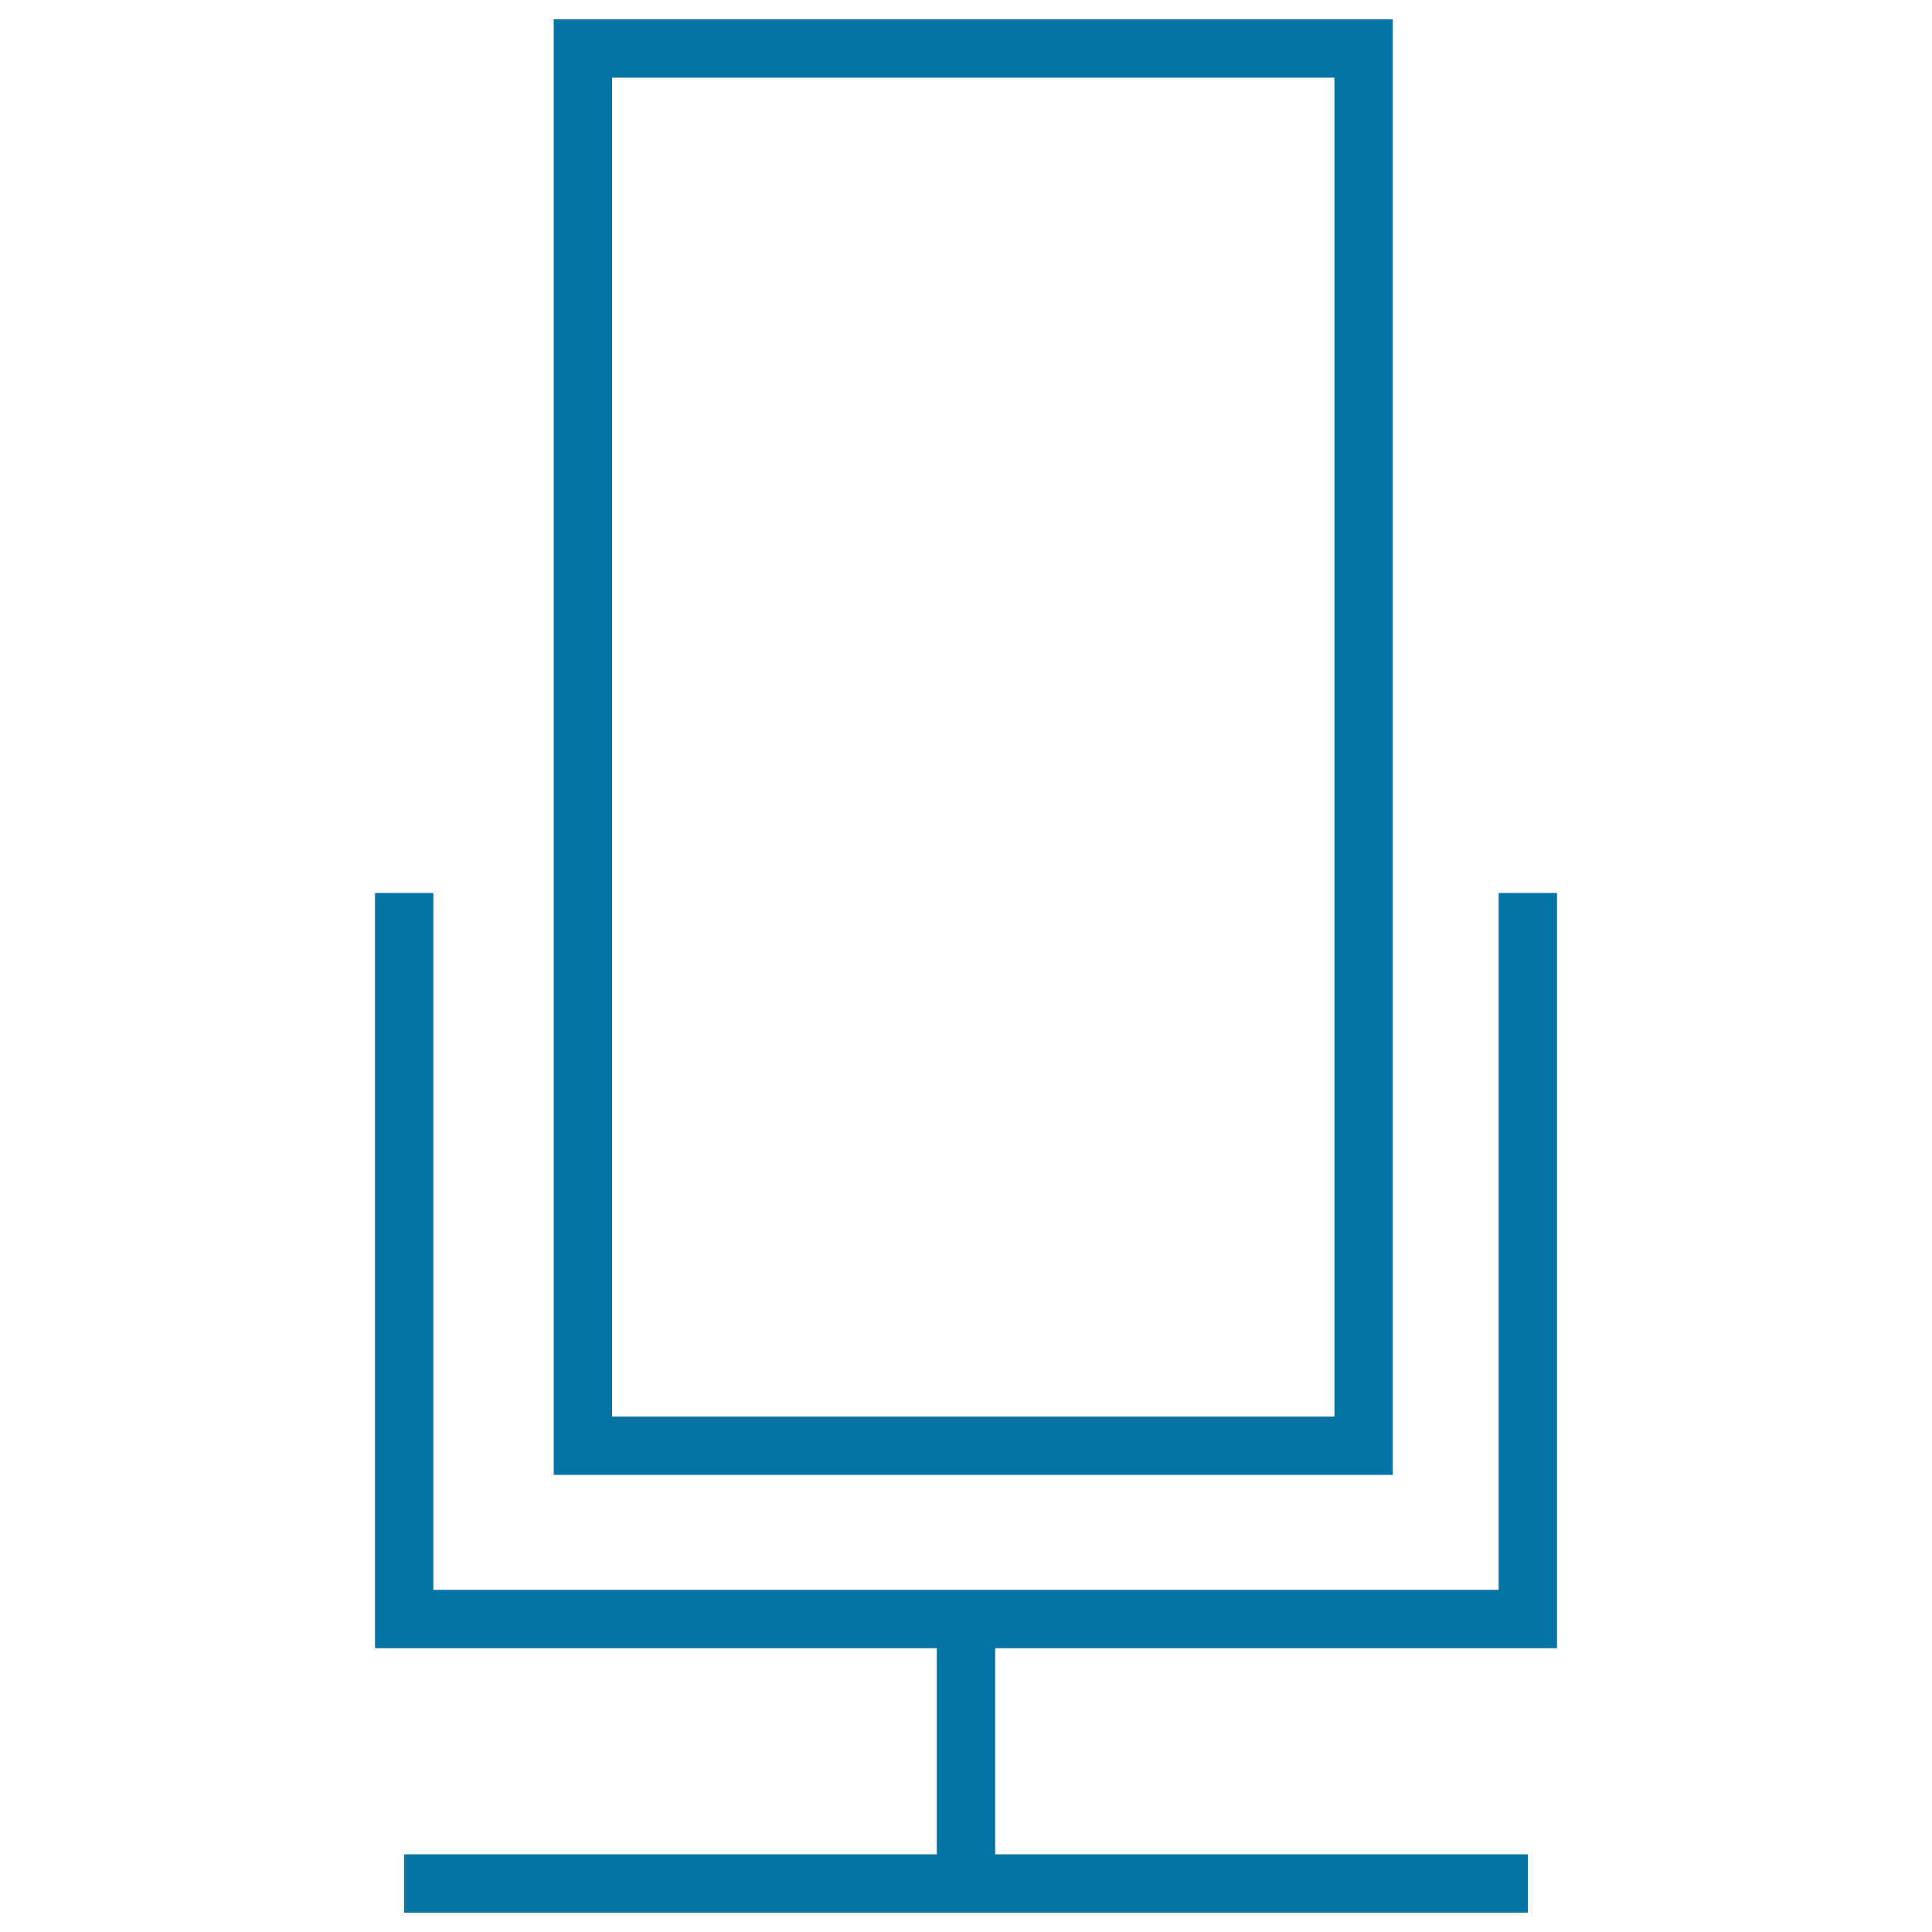 <svg xmlns="http://www.w3.org/2000/svg" viewBox="0 0 1000 1000" style="fill:#0273a2">
<title>Voice Mic SVG icon</title>
<g><g><path d="M720.9,10H286.6v753.4h434.3V10z M690.7,733.2H316.8v-693h373.9V733.2z"/><polygon points="805.9,853.1 805.9,462.2 775.7,462.2 775.7,822.9 224.3,822.9 224.3,462.2 194.1,462.2 194.1,853.1 484.9,853.1 484.9,959.8 209.2,959.8 209.2,990 790.8,990 790.8,959.8 515.1,959.8 515.1,853.1 "/></g></g>
</svg>